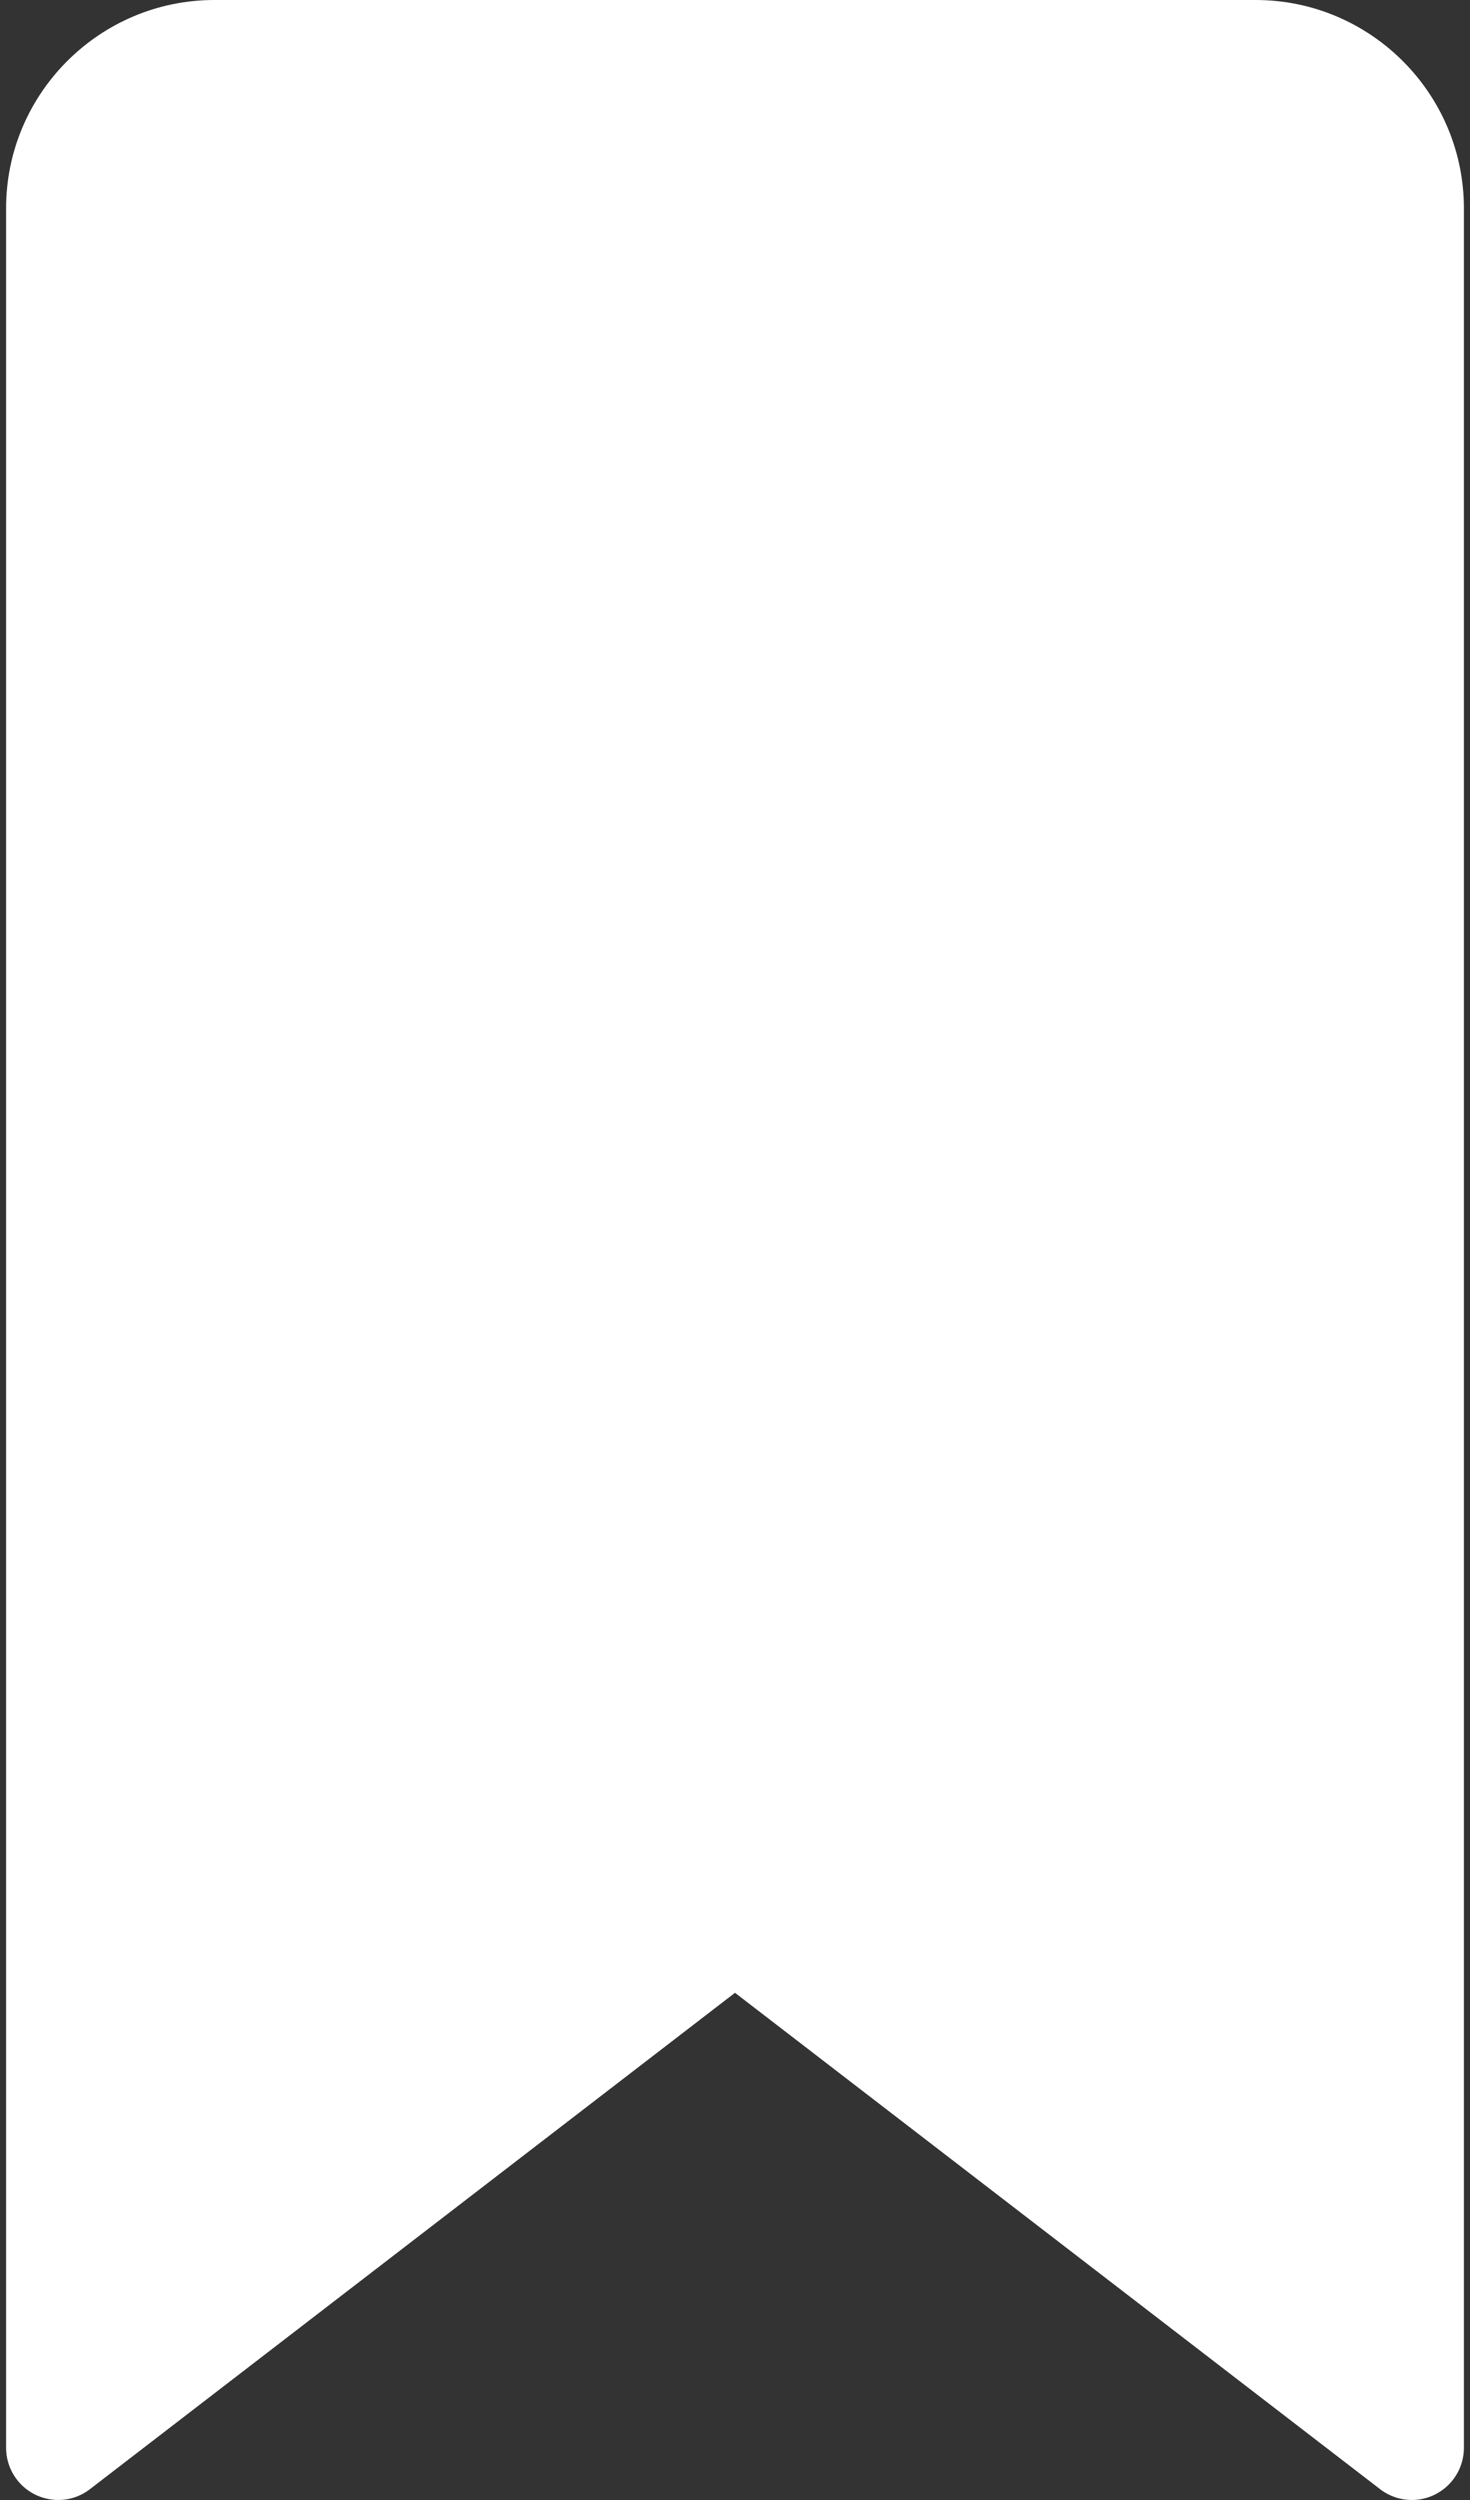 <svg width="20" height="34" viewBox="0 0 20 34" fill="none" xmlns="http://www.w3.org/2000/svg">
<rect x="0" y="0" width="20" height="34" fill="#333333" stroke="none"/>
<path d="M17.083 0H2.917C1.355 0 0.083 1.271 0.083 2.833V33.291C0.083 33.561 0.237 33.808 0.479 33.927C0.724 34.046 1.01 34.018 1.223 33.853L10 27.102L18.777 33.853C18.903 33.95 19.055 34 19.208 34C19.315 34 19.421 33.976 19.521 33.927C19.763 33.807 19.917 33.561 19.917 33.291V2.833C19.917 1.271 18.645 0 17.083 0Z" fill="white"/>
</svg>
